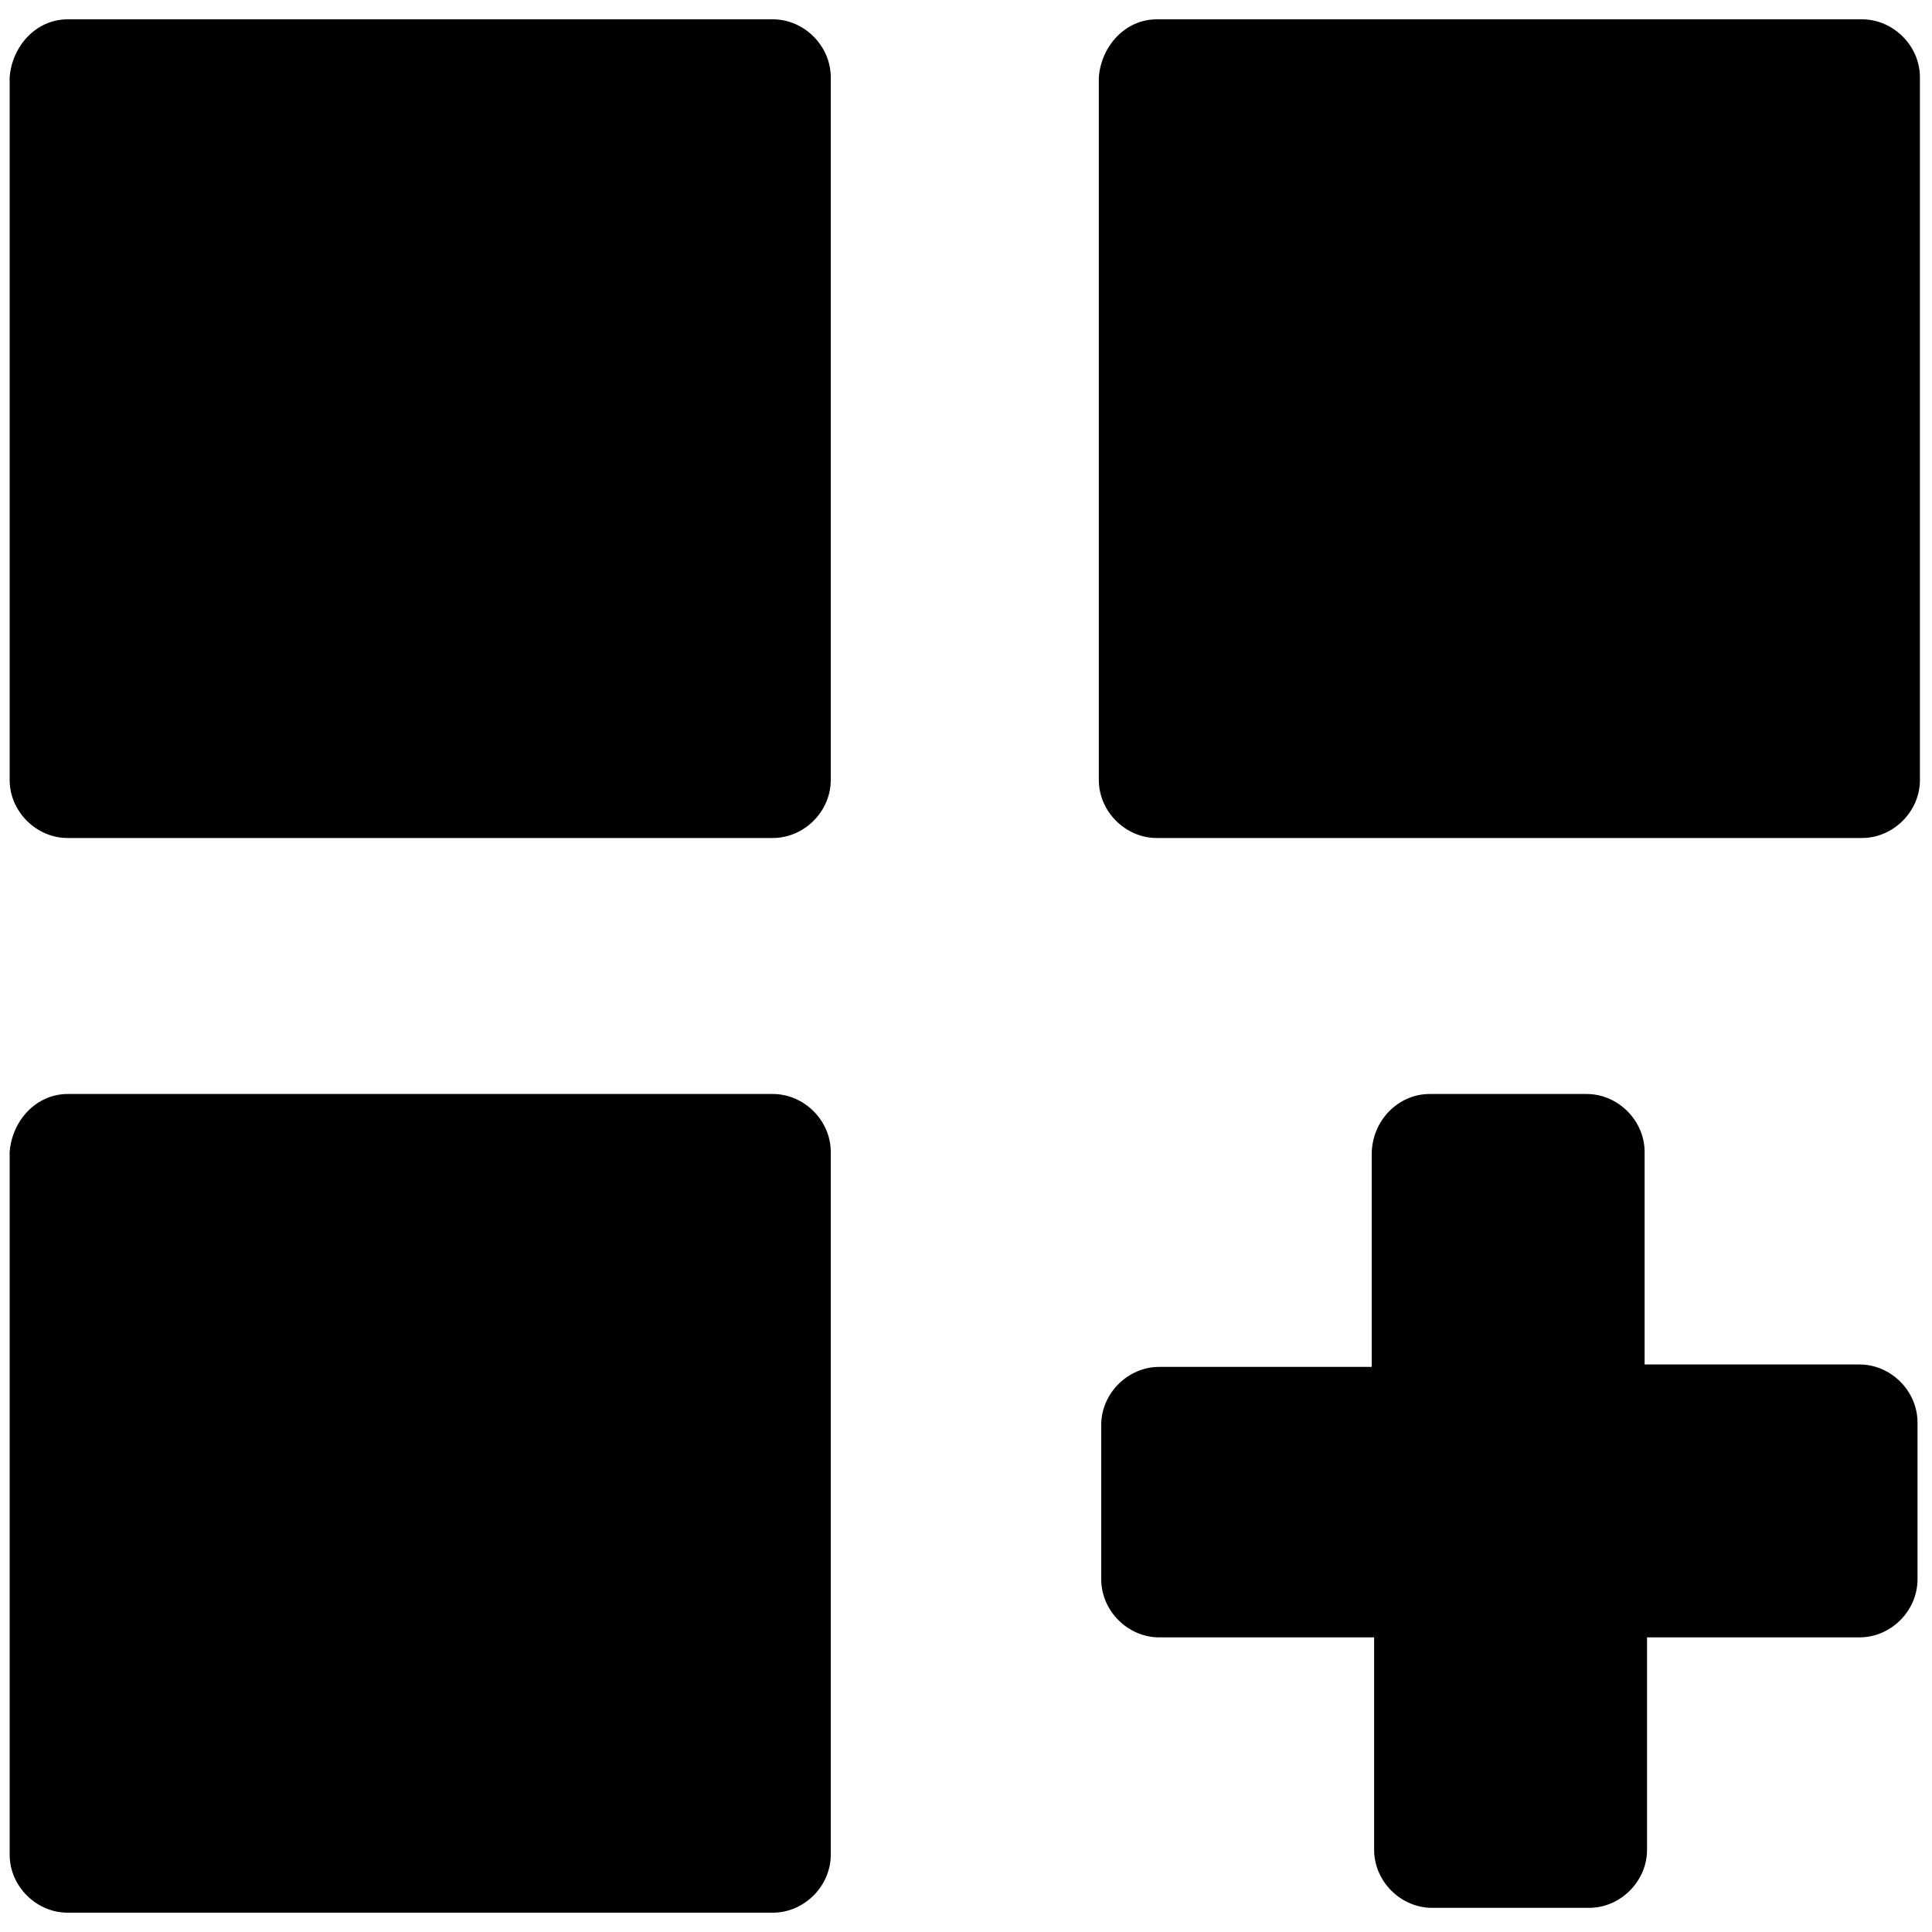 <?xml version="1.0" encoding="utf-8"?>
<!-- Generator: Adobe Illustrator 25.2.1, SVG Export Plug-In . SVG Version: 6.00 Build 0)  -->
<svg version="1.1" id="Layer_1" xmlns="http://www.w3.org/2000/svg" xmlns:xlink="http://www.w3.org/1999/xlink" x="0px" y="0px"
	 viewBox="0 0 80 80" style="enable-background:new 0 0 80 80;" xml:space="preserve">
<style type="text/css">
	.st0{fill-rule:evenodd;clip-rule:evenodd;}
</style>
<path class="st0" d="M59.2,45.3h6.5c1.3,0,2.4,1.1,2.4,2.4v8.8H77c1.3,0,2.4,1.1,2.4,2.4v6.5c0,1.3-1.1,2.4-2.4,2.4h-8.8v8.8
	c0,1.3-1.1,2.4-2.4,2.4h-6.5c-1.3,0-2.4-1.1-2.4-2.4v-8.8H48c-1.3,0-2.4-1.1-2.4-2.4V59c0-1.3,1.1-2.4,2.4-2.4h8.8v-8.8
	C56.8,46.4,57.9,45.3,59.2,45.3z M2.8,45.3h29.2c1.3,0,2.4,1.1,2.4,2.4v29.1c0,1.3-1.1,2.4-2.4,2.4H2.8c-1.3,0-2.4-1.1-2.4-2.4V47.7
	C0.5,46.4,1.5,45.3,2.8,45.3z M47.9,0.8h29.2c1.3,0,2.4,1.1,2.4,2.4v29.1c0,1.3-1.1,2.4-2.4,2.4H47.9c-1.3,0-2.4-1.1-2.4-2.4V3.2
	C45.6,1.9,46.6,0.8,47.9,0.8z M2.8,0.8h29.2c1.3,0,2.4,1.1,2.4,2.4v29.1c0,1.3-1.1,2.4-2.4,2.4H2.8c-1.3,0-2.4-1.1-2.4-2.4
	c0,0,0,0,0,0V3.2C0.5,1.9,1.5,0.8,2.8,0.8z"/>
</svg>
